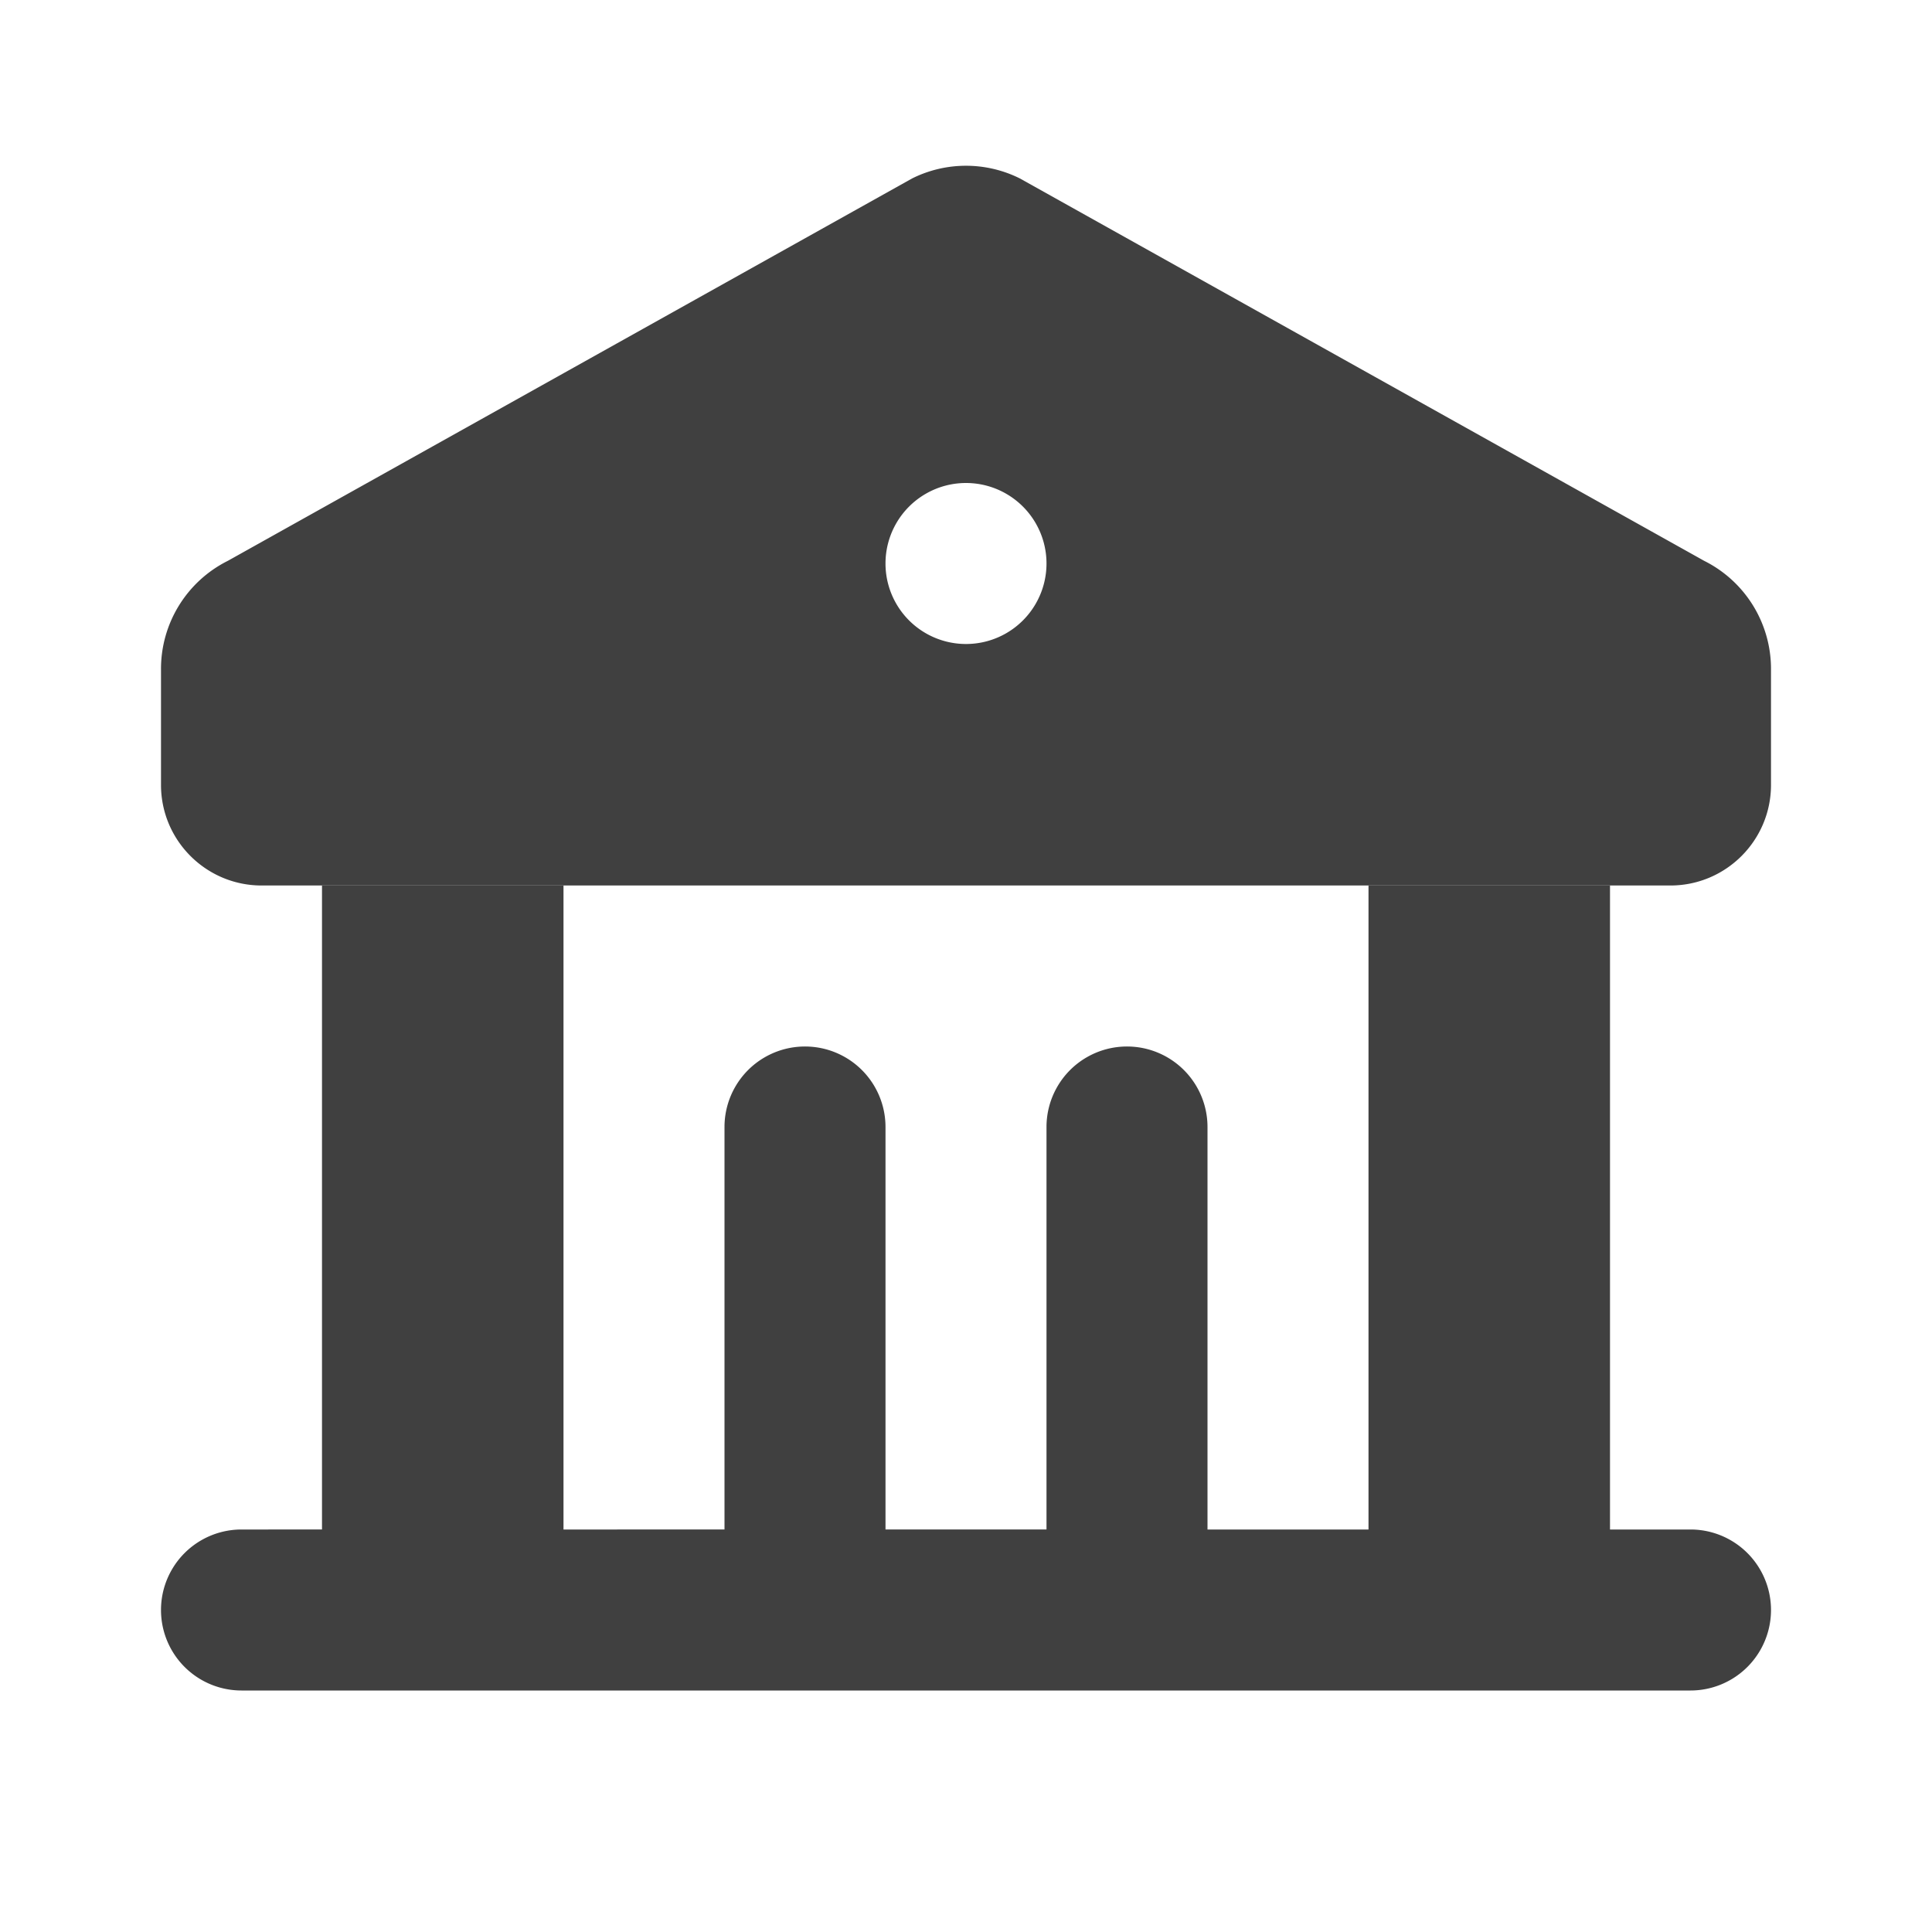 <svg xmlns="http://www.w3.org/2000/svg" width="24" height="24" fill="none"><path fill="#404040" fill-rule="evenodd" d="M11.33 2.217a1.5 1.5 0 0 1 1.34 0l8.5 4.75A1.5 1.5 0 0 1 22 8.31v1.44c0 .69-.56 1.25-1.25 1.25H3.25C2.56 11 2 10.44 2 9.75V8.31a1.5 1.5 0 0 1 .83-1.343l8.5-4.75ZM13 7a1 1 0 1 1-2 0 1 1 0 0 1 2 0Z" clip-rule="evenodd"/><path fill="#404040" d="M7 11H4v8H3a1 1 0 1 0 0 2h18a1 1 0 1 0 0-2h-1v-8h-3v8h-2v-5a1 1 0 1 0-2 0v5h-2v-5a1 1 0 1 0-2 0v5H7v-8Z"/></svg>